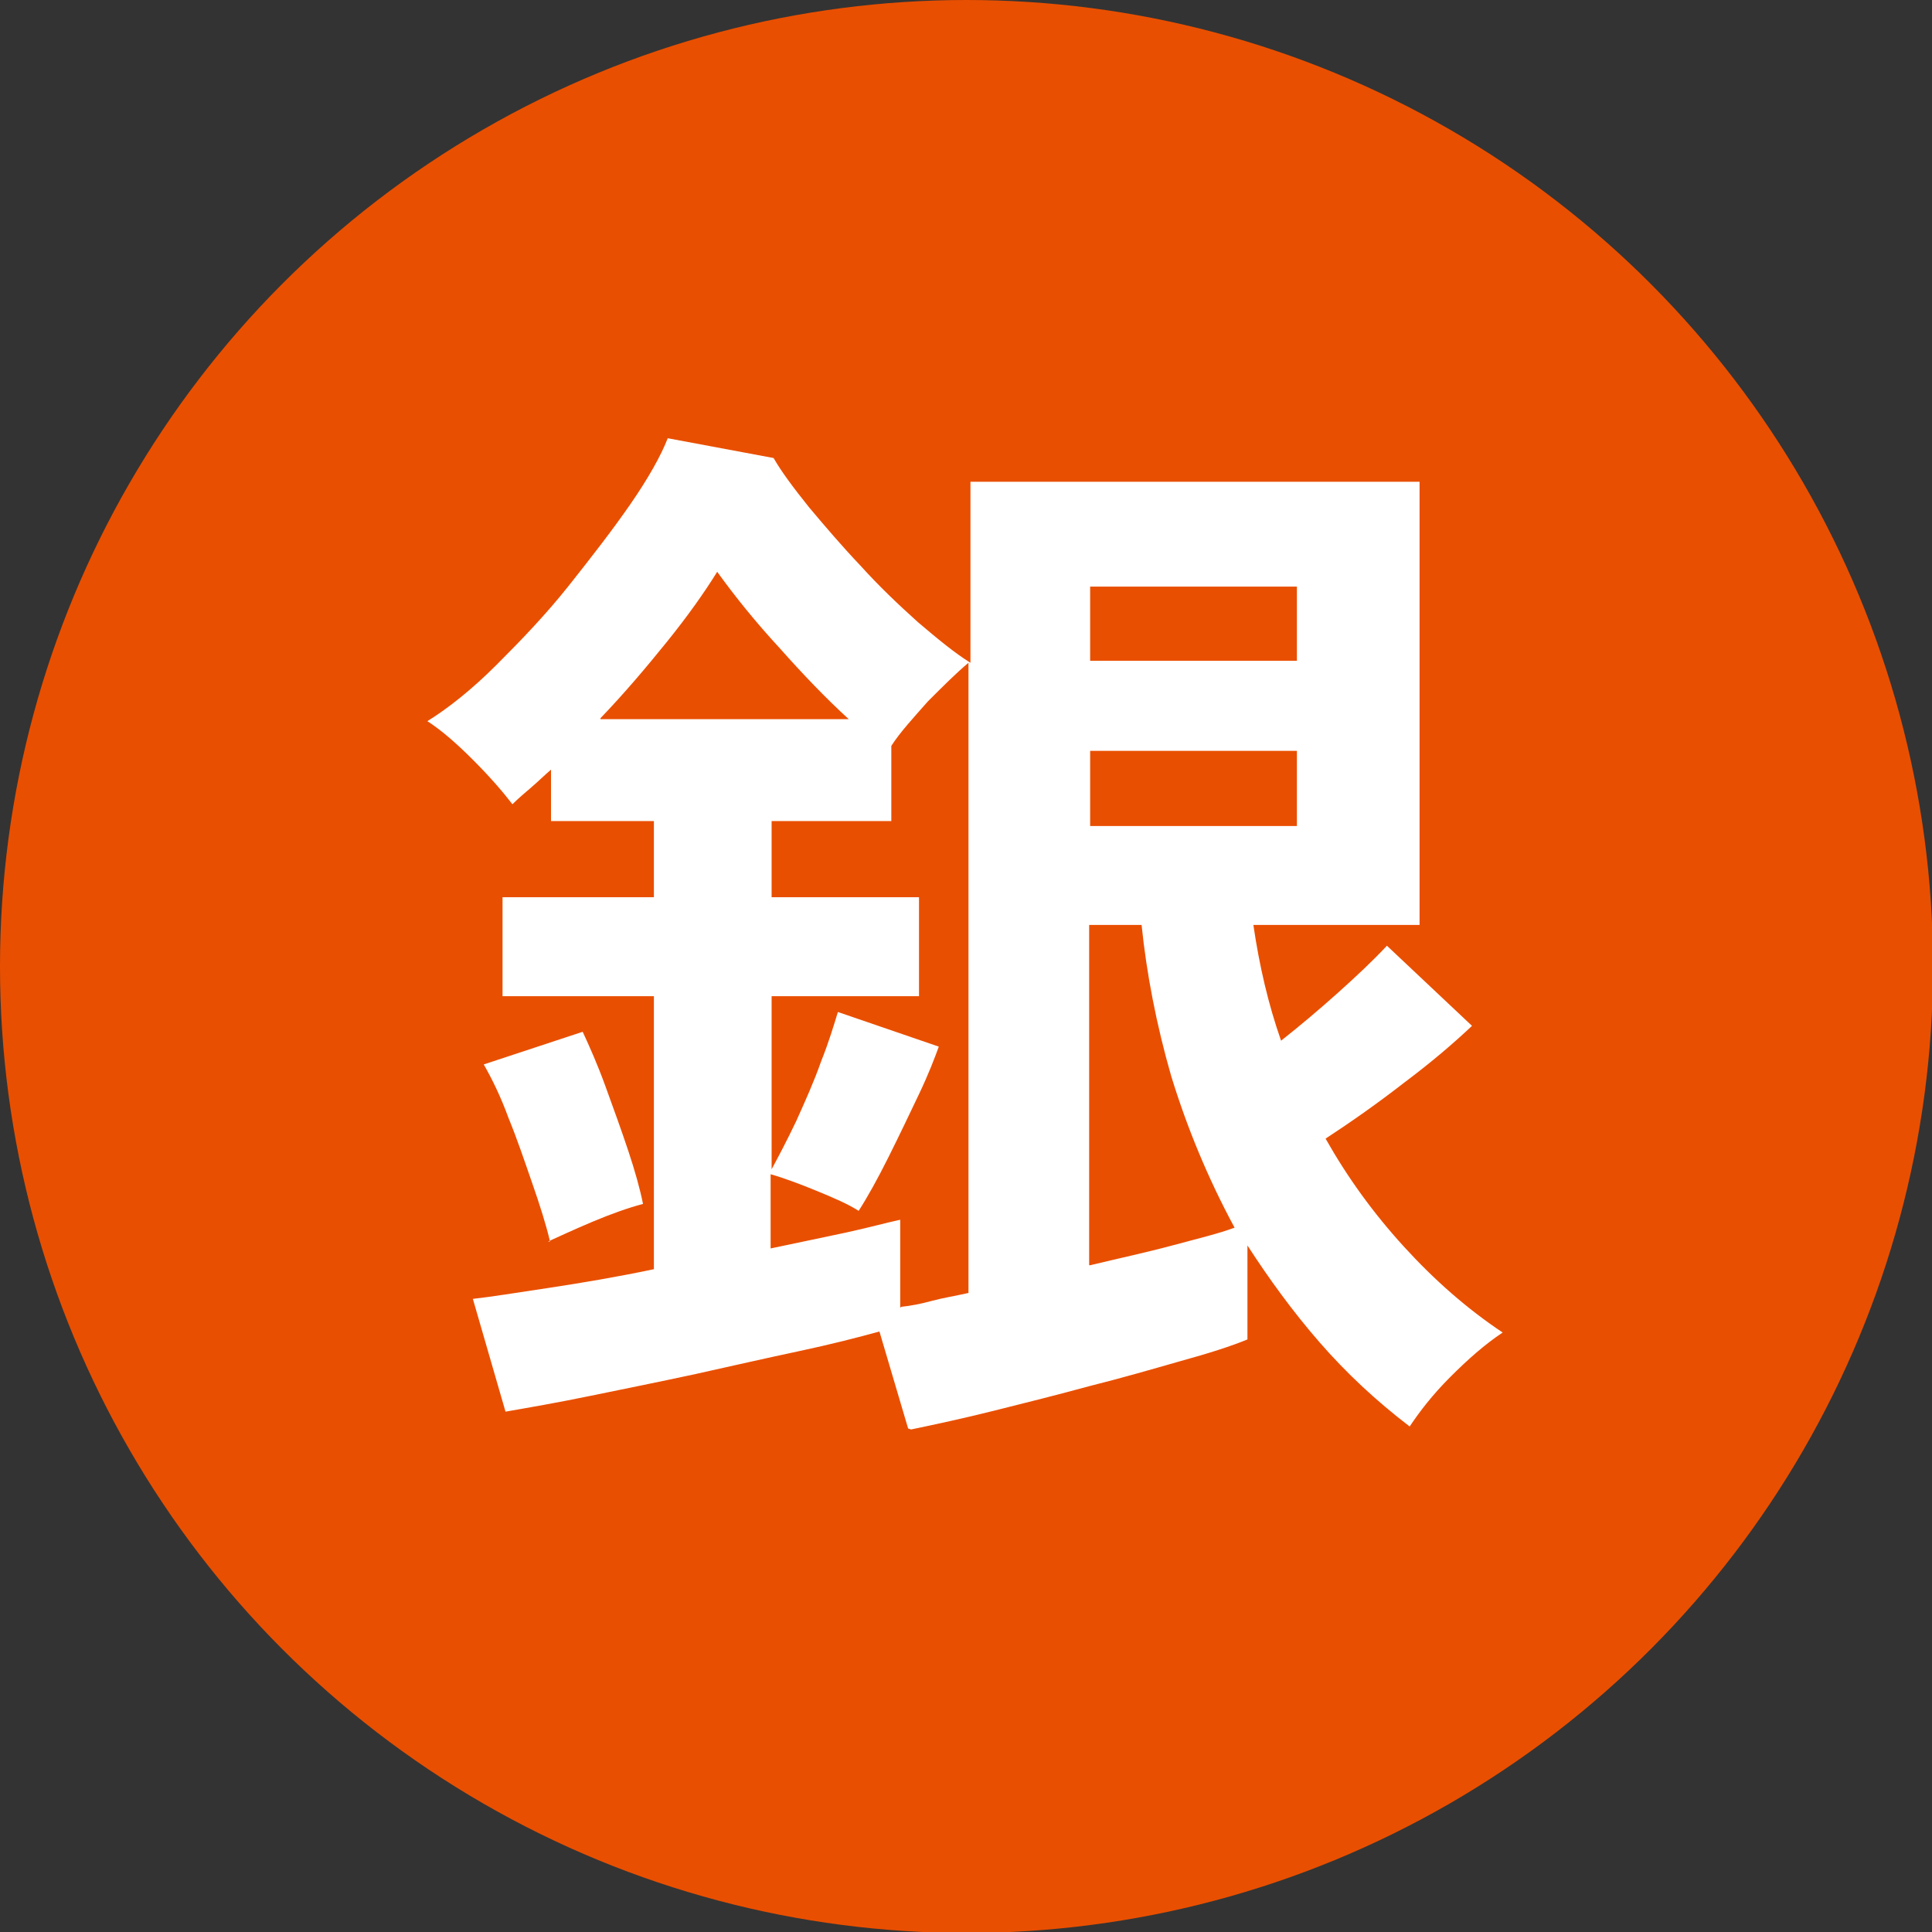 <?xml version="1.0" encoding="UTF-8"?>
<svg id="_レイヤー_2" data-name="レイヤー 2" xmlns="http://www.w3.org/2000/svg" viewBox="0 0 19.53 19.53">
  <rect x="0" y="0" width="19.53" height="19.53" fill="#333333" stroke="none"/>
  <defs>
    <style>
      .cls-1 {
        fill: #fff;
      }

      .cls-2 {
        fill: #e94f00;
      }
    </style>
  </defs>
  <g id="design">
    <g>
      <circle class="cls-2" cx="9.77" cy="9.77" r="9.77"/>
      <path class="cls-1" d="M9.18,14.44l-.29-.98c-.22.06-.49.13-.82.2s-.68.15-1.04.23c-.37.08-.72.15-1.06.22-.34.07-.63.12-.86.16l-.33-1.14c.18-.02.43-.06.76-.11s.69-.11,1.07-.19v-2.76h-1.53v-1h1.53v-.77h-1.04v-.52c-.07.06-.13.12-.2.18s-.13.11-.19.17c-.1-.13-.23-.28-.4-.45-.17-.17-.32-.3-.46-.39.21-.13.45-.32.7-.57s.5-.51.73-.8c.23-.29.44-.56.62-.82.18-.26.31-.49.38-.67l1.07.2c.08.14.2.3.36.5.16.19.33.39.52.59.19.21.38.39.58.57.2.17.37.31.53.41v-1.83h4.54v4.48h-1.68c.06.41.15.8.28,1.17.19-.15.38-.31.57-.48.19-.17.36-.33.5-.48l.86.81c-.18.17-.4.36-.68.57-.27.21-.54.4-.8.57.22.39.48.75.79,1.09s.64.63,1,.87c-.18.12-.35.27-.53.45-.18.18-.31.35-.41.5-.34-.26-.64-.54-.91-.85-.27-.31-.51-.64-.73-.98v.95c-.17.07-.39.14-.68.22-.28.08-.59.17-.91.25-.33.09-.65.17-.97.25-.32.08-.6.14-.84.19ZM5.56,12.55c-.04-.17-.1-.36-.18-.59s-.15-.44-.24-.66c-.08-.22-.17-.4-.25-.54l1-.33c.07.15.15.33.23.55.08.22.16.44.23.65s.12.39.15.54c-.15.04-.32.1-.51.18-.19.08-.34.15-.45.2ZM6.07,7.27h2.51c-.23-.21-.46-.45-.7-.72-.24-.26-.45-.52-.63-.77-.13.21-.3.45-.51.71s-.43.52-.67.77ZM9.11,13.21c.1-.01.2-.03.31-.06s.24-.05.37-.08v-6.37c-.12.1-.25.23-.41.39-.15.17-.28.31-.37.45v.76h-1.21v.77h1.49v1h-1.49v1.75c.07-.13.16-.3.25-.49.09-.2.18-.4.25-.6.08-.2.13-.37.17-.5l1.02.35c-.04.11-.1.27-.2.48s-.2.42-.31.64c-.11.22-.21.4-.3.54-.11-.07-.25-.13-.42-.2s-.33-.13-.47-.17v.75c.28-.06.53-.11.76-.16.23-.05.41-.1.55-.13v.89ZM11.02,6.68h2.09v-.75h-2.09v.75ZM11.02,8.35h2.09v-.76h-2.09v.76ZM11.02,12.79c.29-.07.57-.13.83-.2.26-.07.47-.12.63-.18-.27-.5-.48-1.01-.64-1.53-.15-.52-.25-1.04-.3-1.53h-.53v3.44Z"/>
    </g>
  </g>
</svg>